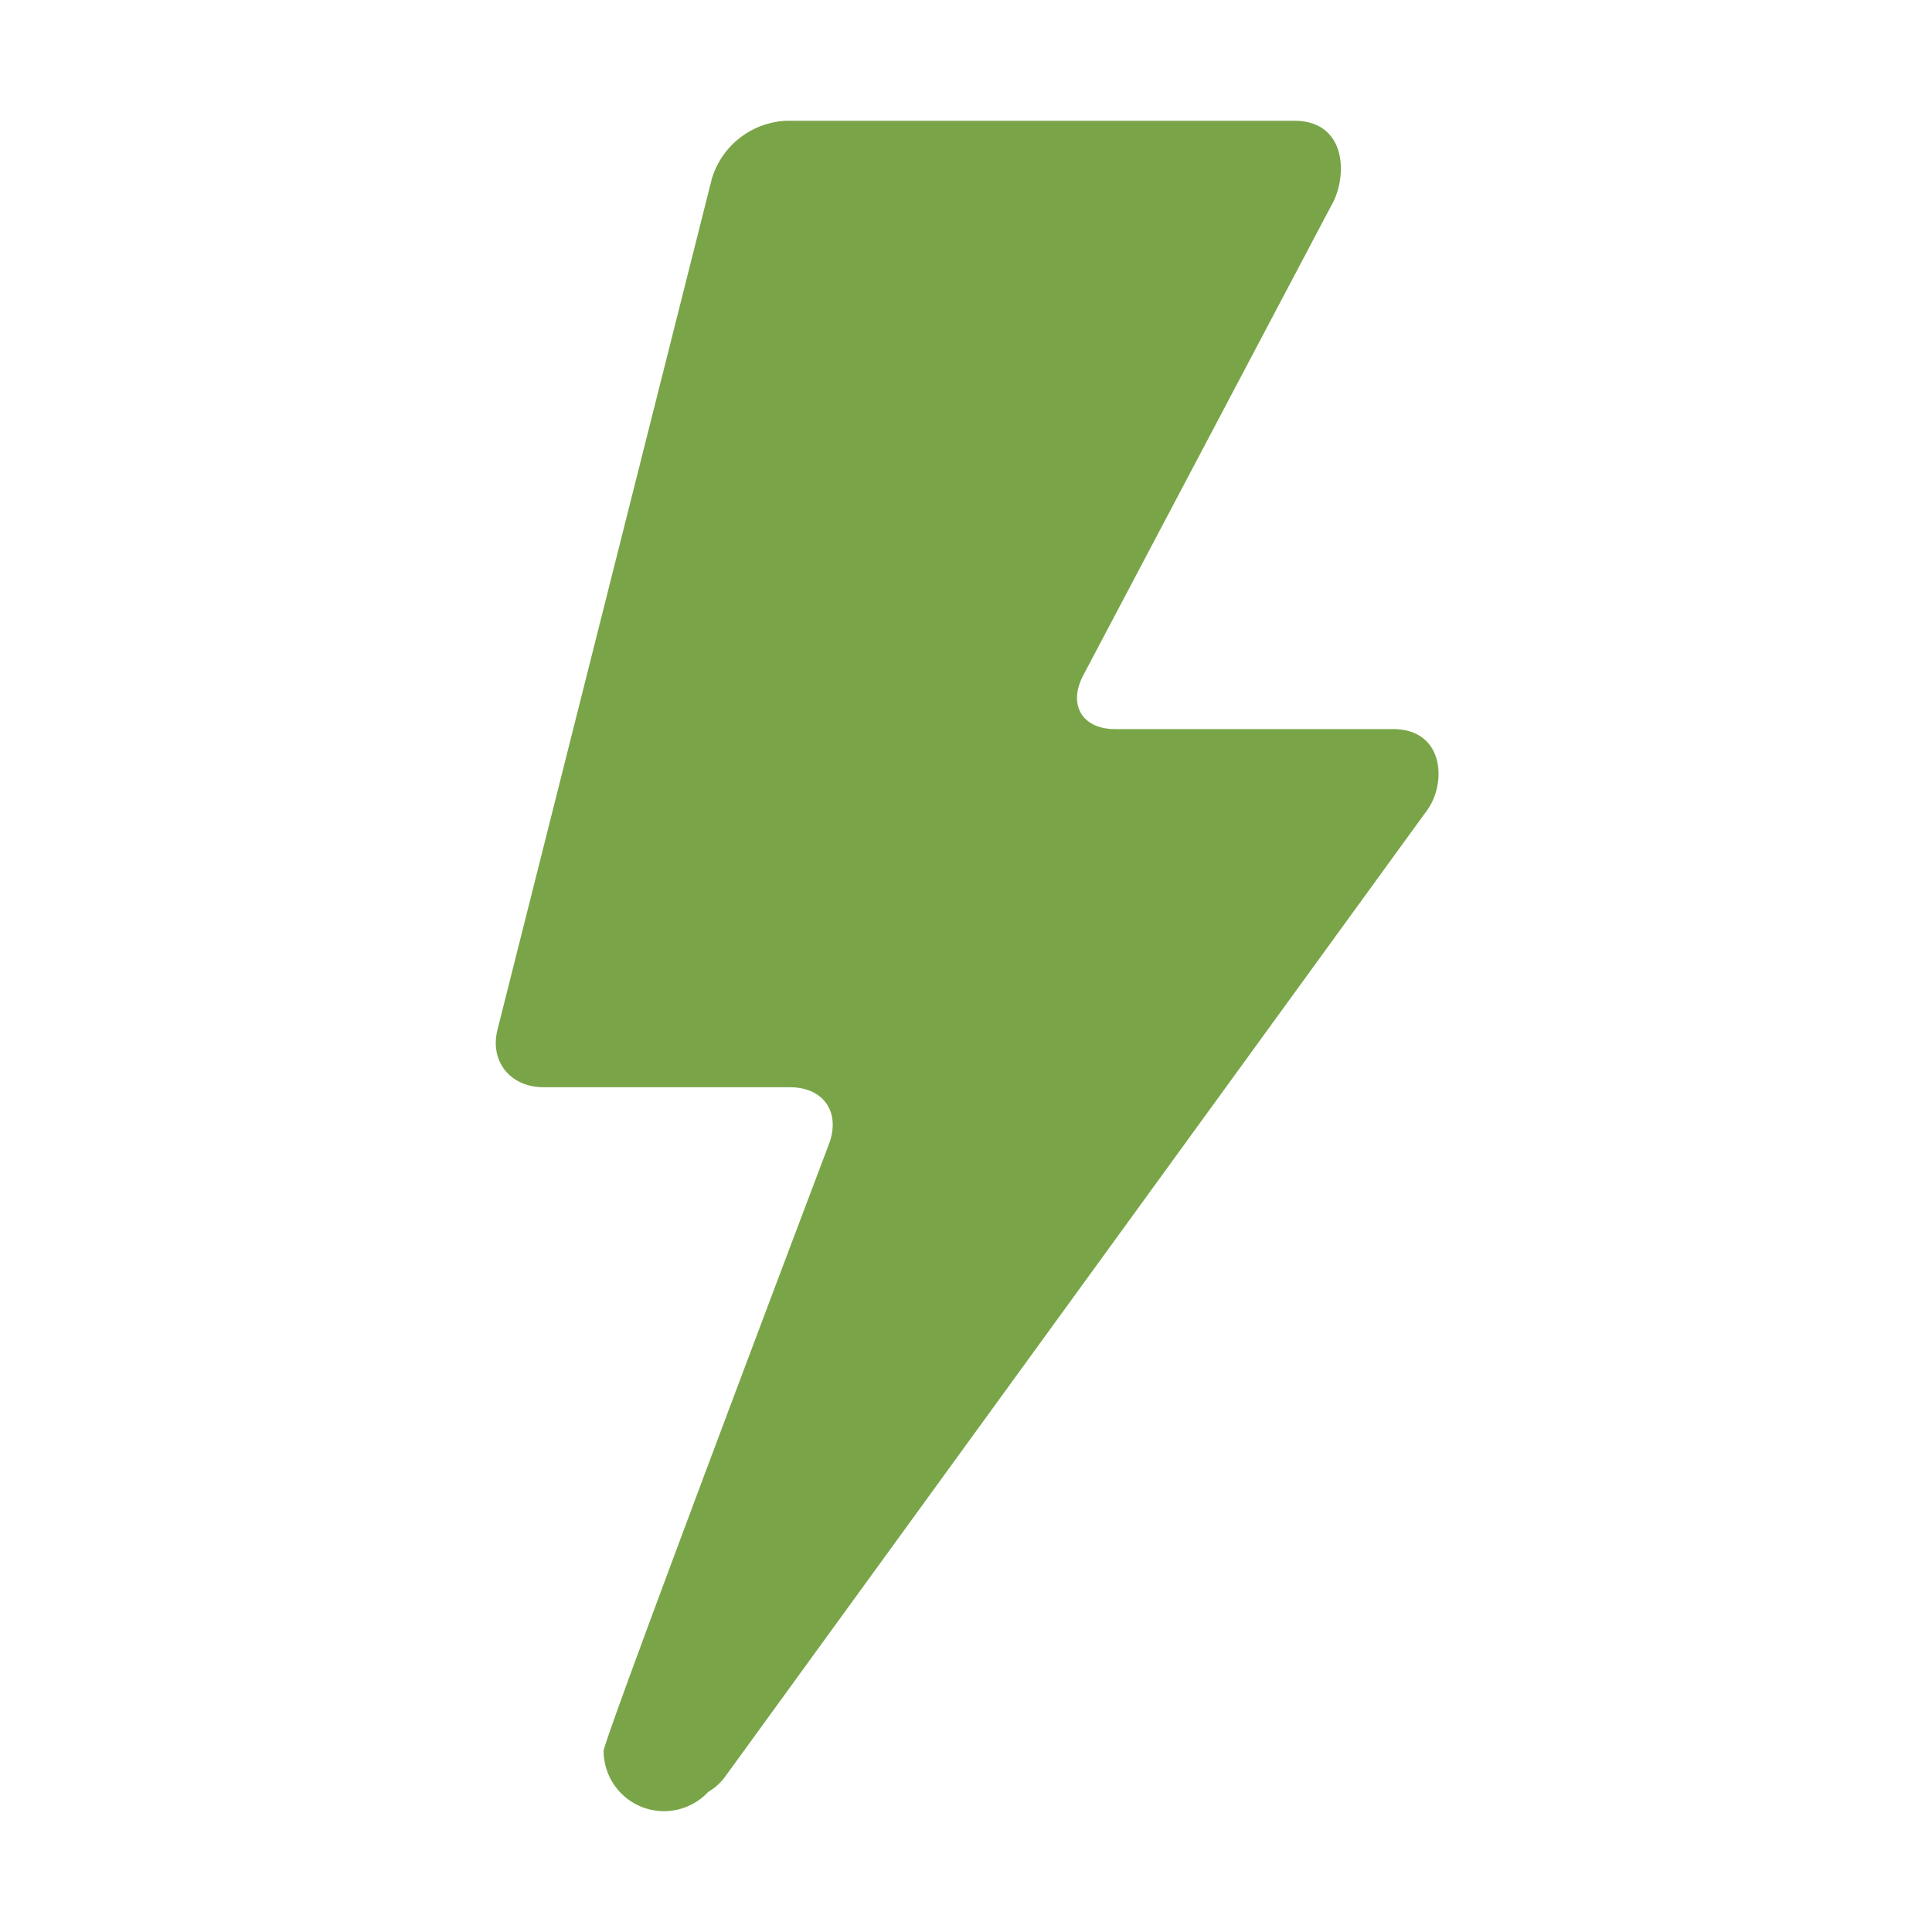 <svg viewBox="0 0 16 16" xmlns="http://www.w3.org/2000/svg"><title>actions-system-cache-clear-alt</title><path fill="#79A548" d="M6.01 14.707l5.811-8c.16-.223.14-.669-.285-.669H9.234c-.27 0-.393-.2-.262-.447l2.046-3.875c.147-.24.143-.716-.3-.716H6.514a.676.676 0 0 0-.618.477L4.12 8.527c-.066.262.105.477.383.477H6.54c.284 0 .423.21.325.471 0 0-1.866 4.929-1.866 5.025a.5.5 0 0 0 .866.34.46.46 0 0 0 .145-.133z"/></svg>